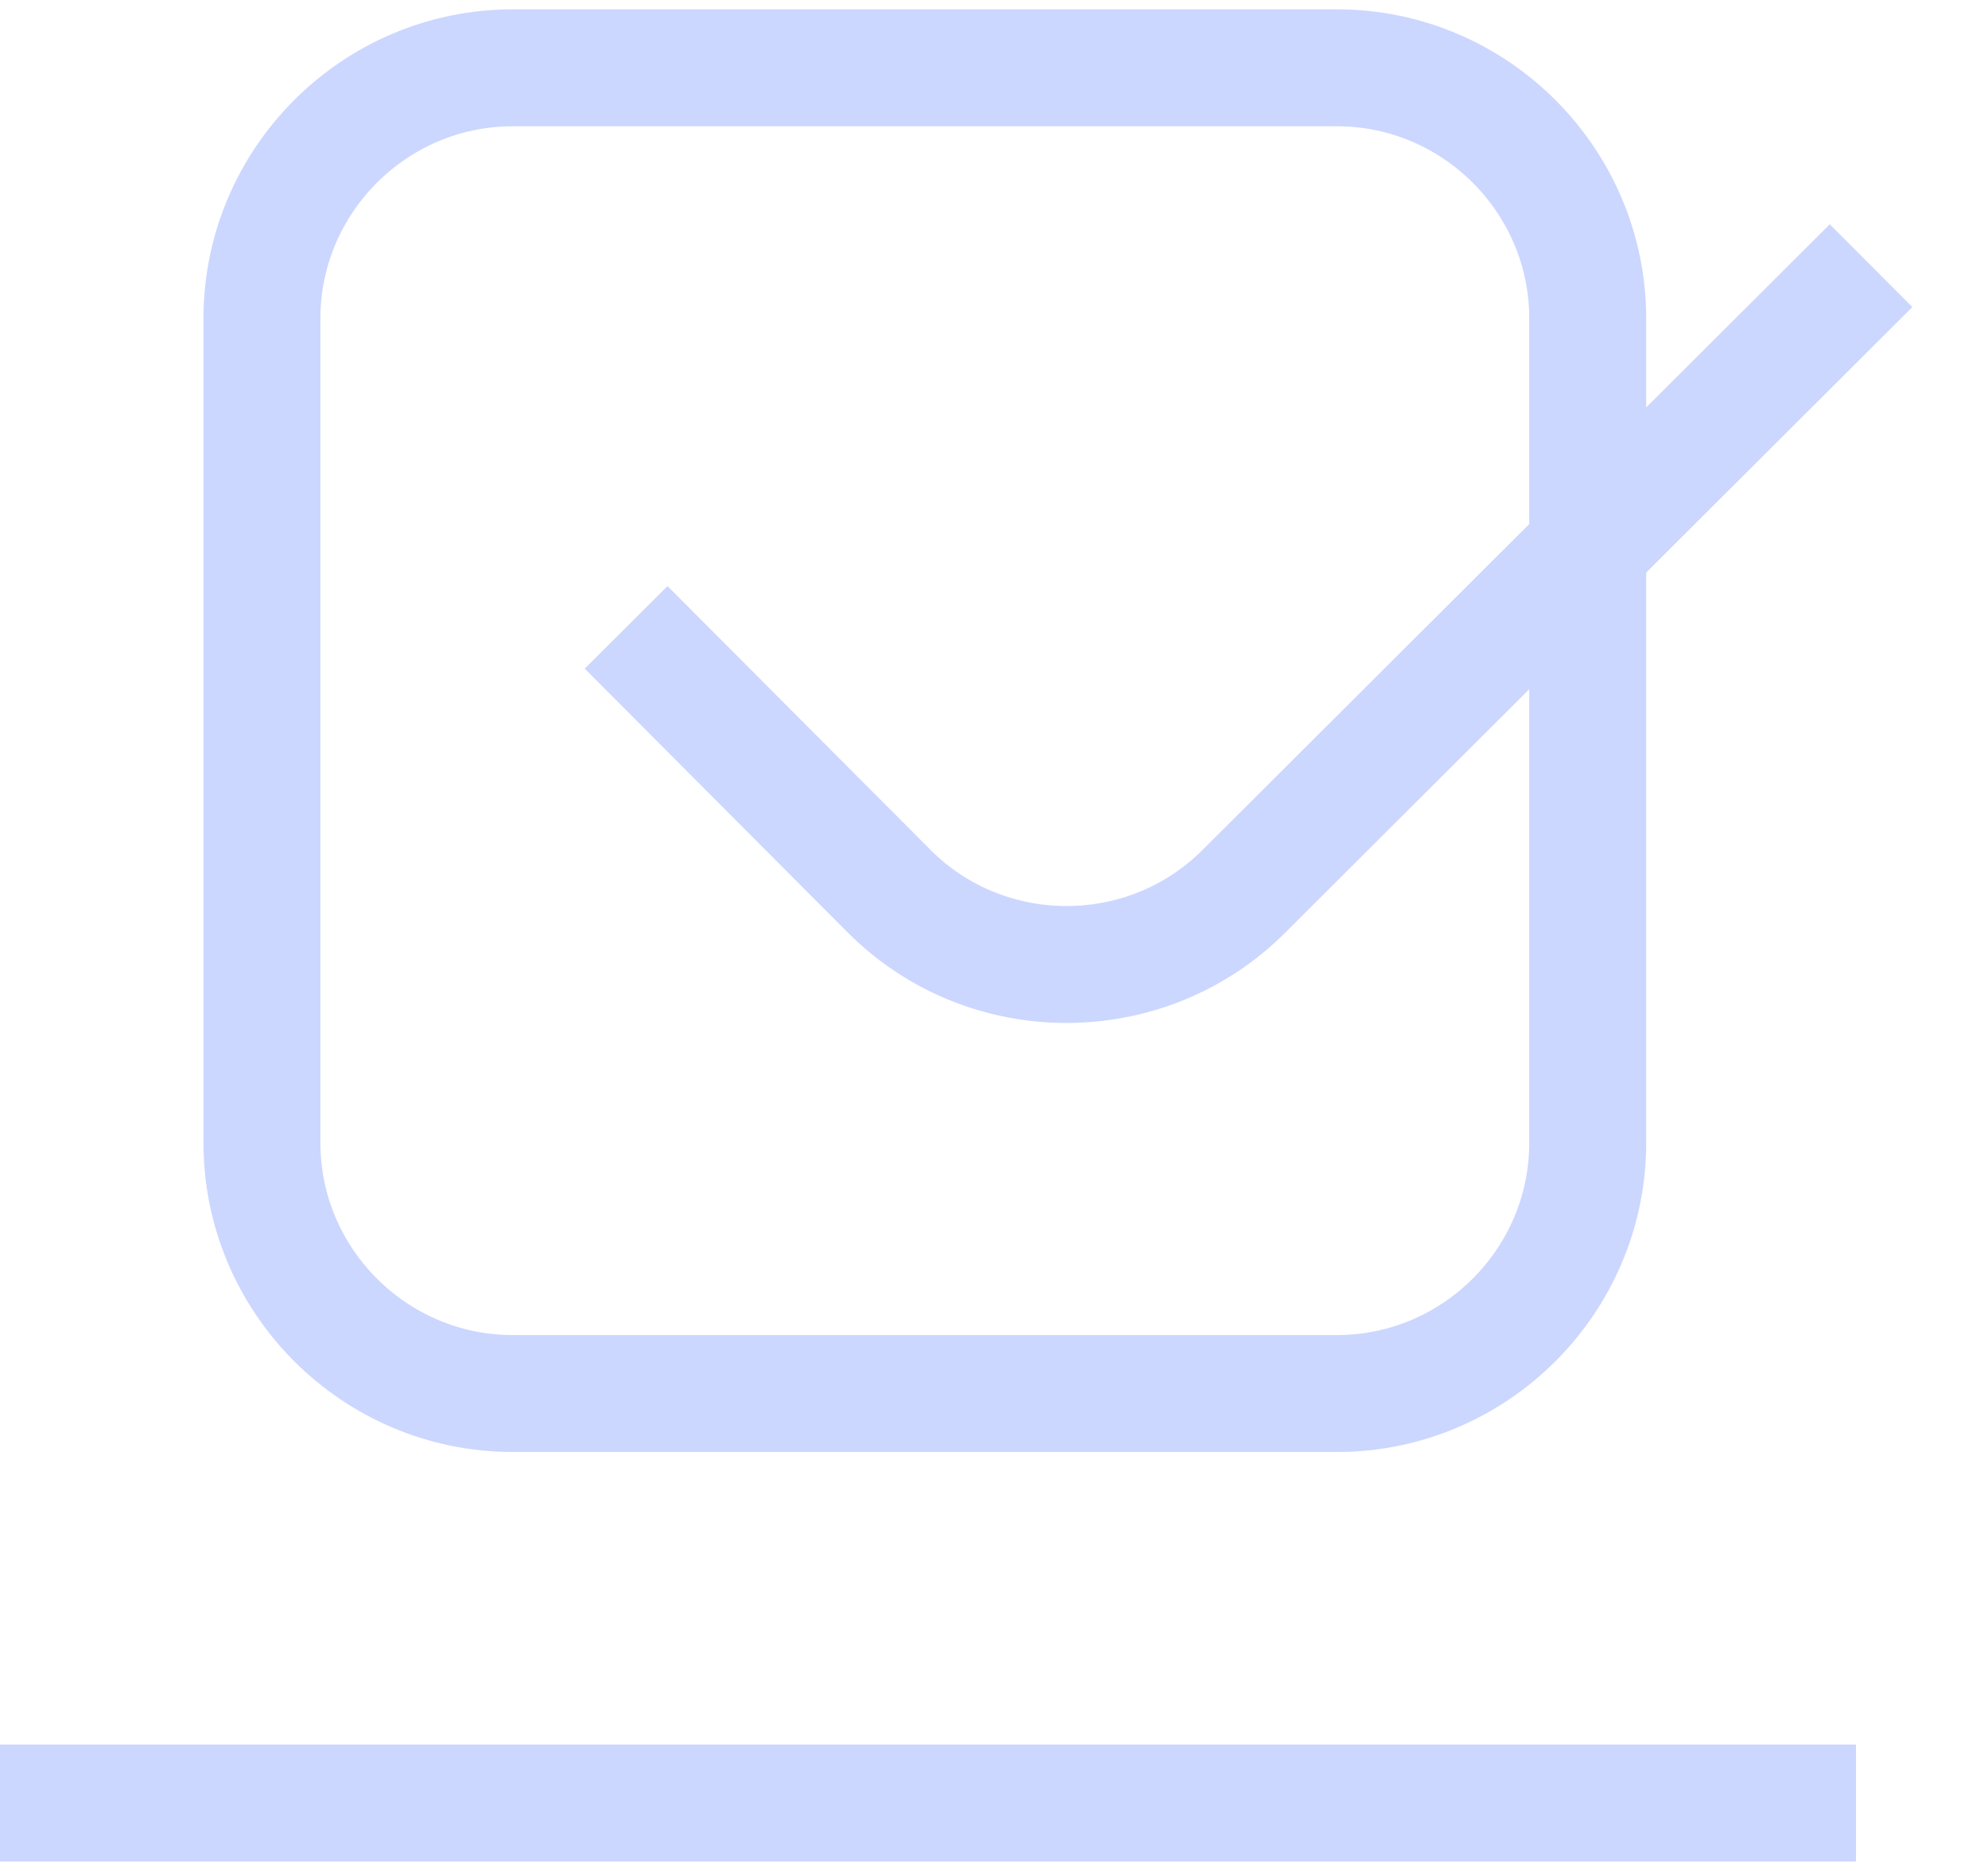 <svg height="16" viewBox="0 0 17 16" width="17" xmlns="http://www.w3.org/2000/svg"><path d="m0 14.839h15.871m-10.517-10.054 2.249 2.256c.832.835 2.196.836 3.031.004l5.366-5.353m-4.566-1.692c1.179 0 2.143.964 2.143 2.143v7.051c0 1.179-.964 2.143-2.143 2.143h-7.051c-1.179 0-2.143-.964-2.143-2.143v-7.051c0-1.179.964-2.143 2.143-2.143z" fill="none" stroke="#ccd7ff" transform="translate(0 .58)"/></svg>